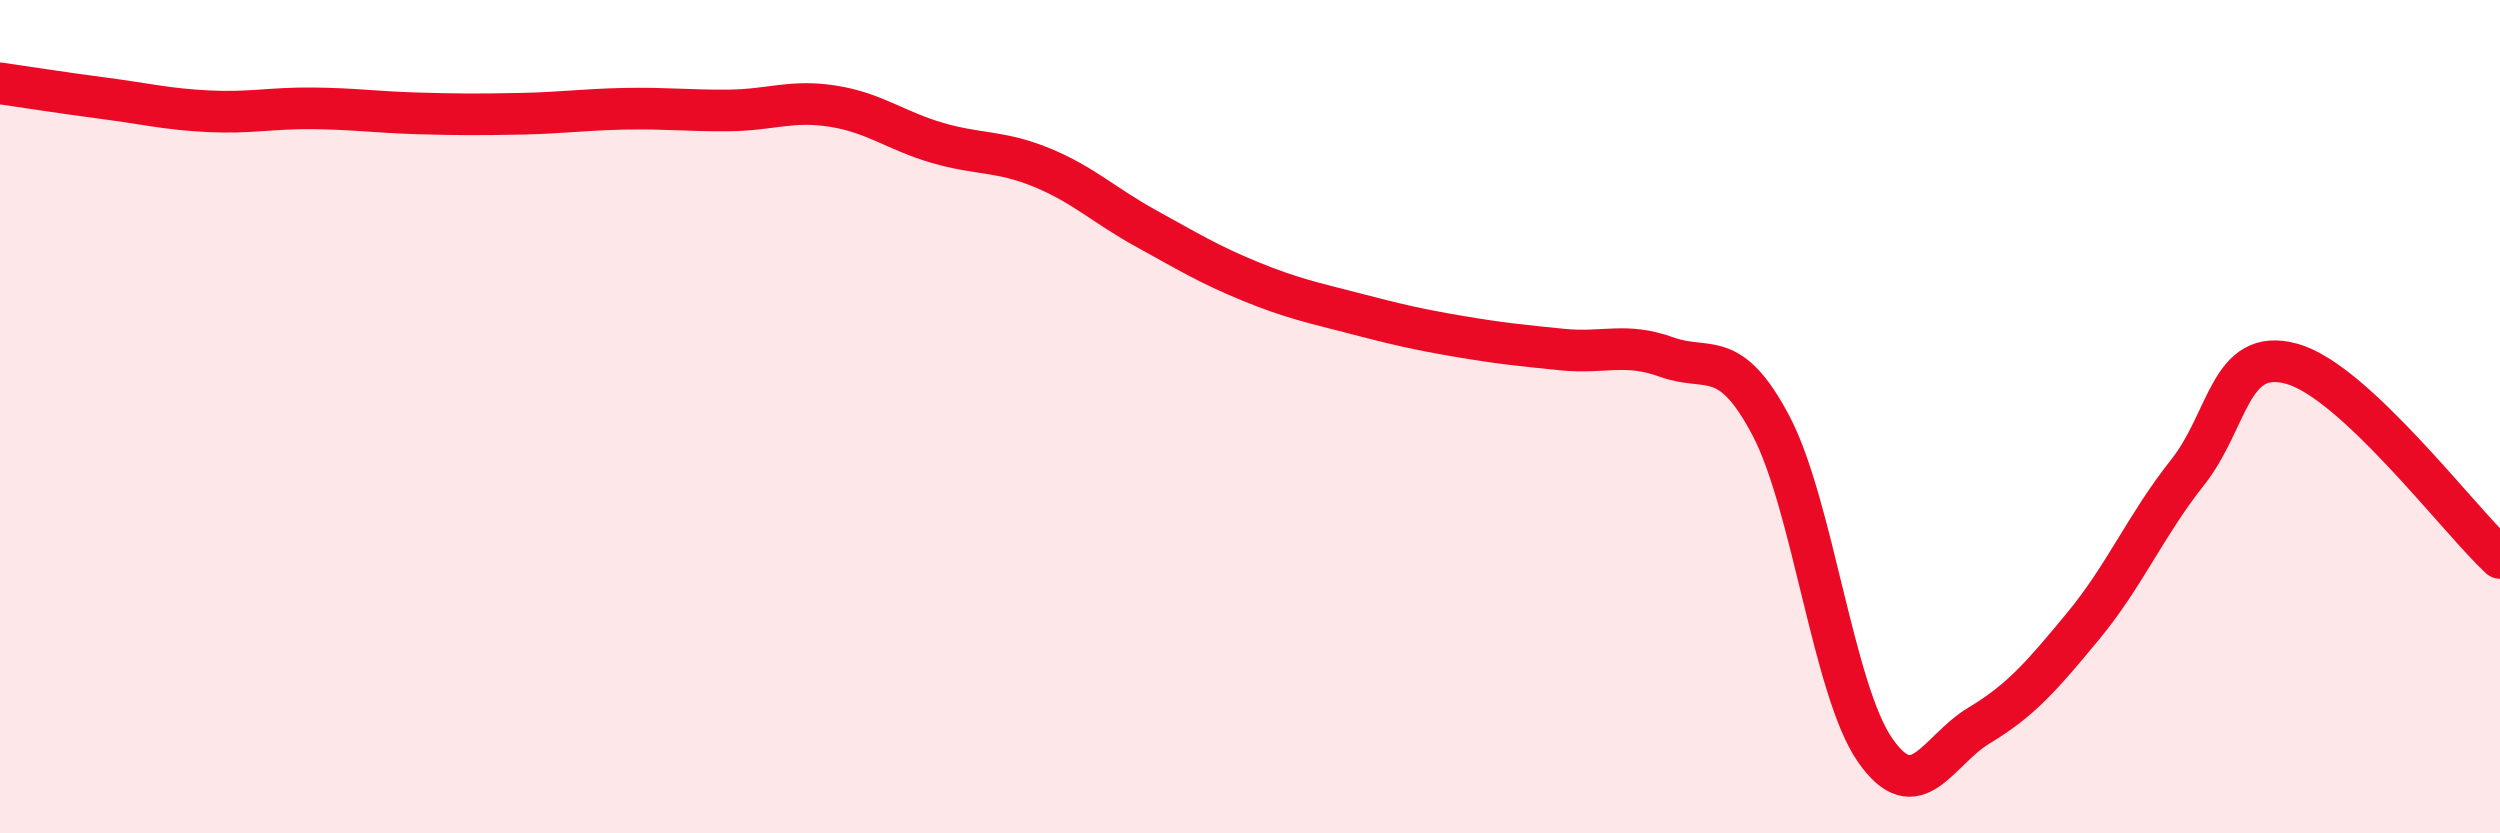 
    <svg width="60" height="20" viewBox="0 0 60 20" xmlns="http://www.w3.org/2000/svg">
      <path
        d="M 0,2 C 0.5,2.07 1.5,2.23 2.5,2.36 C 3.5,2.49 4,2.62 5,2.67 C 6,2.72 6.5,2.59 7.5,2.6 C 8.5,2.61 9,2.69 10,2.72 C 11,2.75 11.5,2.75 12.5,2.73 C 13.5,2.71 14,2.63 15,2.61 C 16,2.59 16.5,2.66 17.5,2.65 C 18.5,2.64 19,2.39 20,2.55 C 21,2.71 21.5,3.14 22.5,3.43 C 23.5,3.72 24,3.61 25,4.02 C 26,4.43 26.5,4.93 27.5,5.48 C 28.5,6.03 29,6.34 30,6.75 C 31,7.16 31.5,7.26 32.5,7.52 C 33.5,7.78 34,7.9 35,8.07 C 36,8.24 36.5,8.29 37.5,8.39 C 38.5,8.49 39,8.21 40,8.57 C 41,8.93 41.5,8.32 42.5,10.21 C 43.5,12.1 44,16.56 45,18 C 46,19.44 46.5,18.01 47.5,17.41 C 48.5,16.81 49,16.23 50,15.02 C 51,13.81 51.5,12.6 52.5,11.34 C 53.5,10.08 53.5,8.32 55,8.73 C 56.5,9.14 59,12.46 60,13.39L60 20L0 20Z"
        fill="#EB0A25"
        opacity="0.1"
        stroke-linecap="round"
        stroke-linejoin="round"
      />
      <path
        d="M 0,2 C 0.5,2.07 1.5,2.23 2.5,2.36 C 3.5,2.49 4,2.62 5,2.67 C 6,2.72 6.5,2.59 7.5,2.6 C 8.5,2.61 9,2.69 10,2.72 C 11,2.75 11.5,2.75 12.5,2.73 C 13.5,2.71 14,2.63 15,2.61 C 16,2.59 16.5,2.66 17.5,2.65 C 18.5,2.64 19,2.39 20,2.55 C 21,2.71 21.5,3.14 22.5,3.43 C 23.5,3.72 24,3.61 25,4.02 C 26,4.43 26.5,4.93 27.5,5.48 C 28.5,6.03 29,6.34 30,6.75 C 31,7.16 31.5,7.26 32.5,7.52 C 33.5,7.78 34,7.9 35,8.07 C 36,8.24 36.5,8.29 37.5,8.39 C 38.5,8.49 39,8.21 40,8.57 C 41,8.93 41.5,8.32 42.5,10.21 C 43.5,12.1 44,16.56 45,18 C 46,19.44 46.5,18.01 47.5,17.41 C 48.5,16.81 49,16.23 50,15.02 C 51,13.81 51.5,12.6 52.5,11.34 C 53.5,10.08 53.5,8.32 55,8.73 C 56.5,9.14 59,12.46 60,13.39"
        stroke="#EB0A25"
        stroke-width="1"
        fill="none"
        stroke-linecap="round"
        stroke-linejoin="round"
      />
    </svg>
  